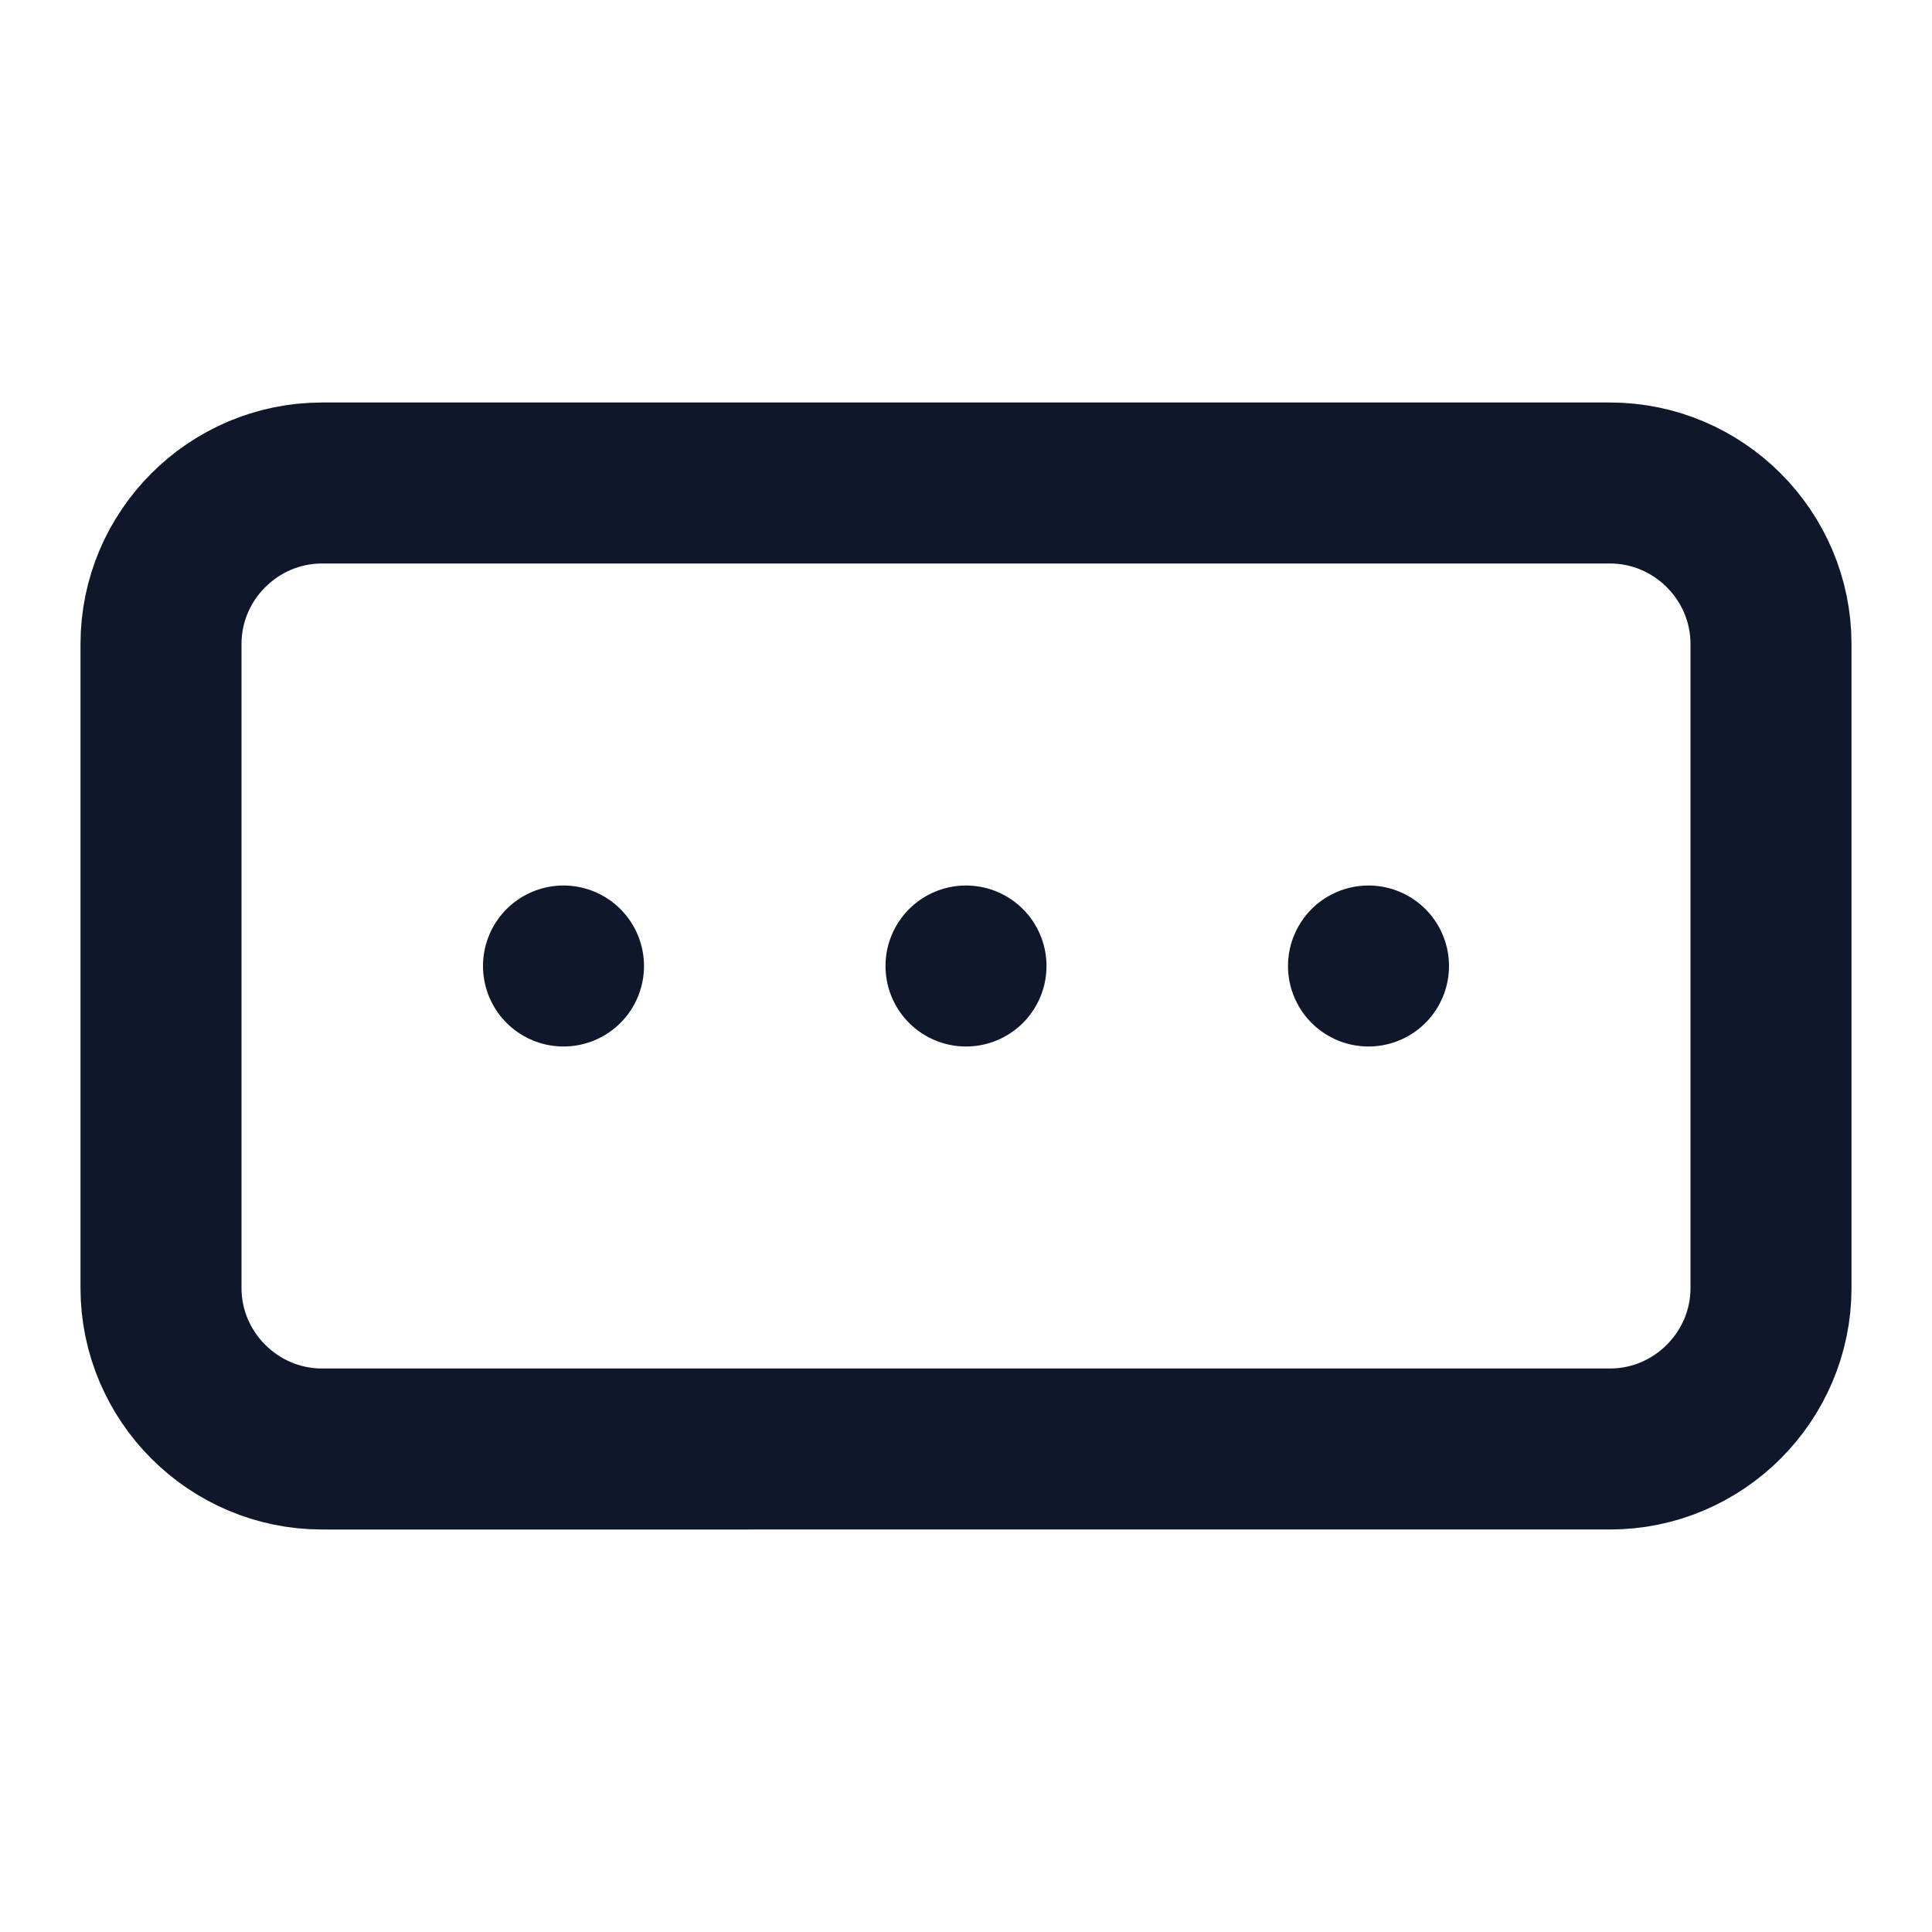 <?xml version="1.0" encoding="UTF-8"?>
<!-- Generator: Adobe Illustrator 28.0.0, SVG Export Plug-In . SVG Version: 6.00 Build 0)  -->
<svg xmlns="http://www.w3.org/2000/svg" xmlns:xlink="http://www.w3.org/1999/xlink" version="1.1" id="Layer_1" x="0px" y="0px" viewBox="0 0 48 48" style="enable-background:new 0 0 48 48;" xml:space="preserve">
<style type="text/css">
	.st0{fill:none;stroke:#0F172A;stroke-width:4;stroke-linecap:round;stroke-linejoin:round;}
</style>
<path class="st0" d="M8,12h32c2.2,0,4,1.8,4,4v16c0,2.2-1.8,4-4,4H8c-2.2,0-4-1.8-4-4V16C4,13.8,5.8,12,8,12z"></path>
<path class="st0" d="M24,24L24,24"></path>
<path class="st0" d="M34,24L34,24"></path>
<path class="st0" d="M14,24L14,24"></path>
</svg>
